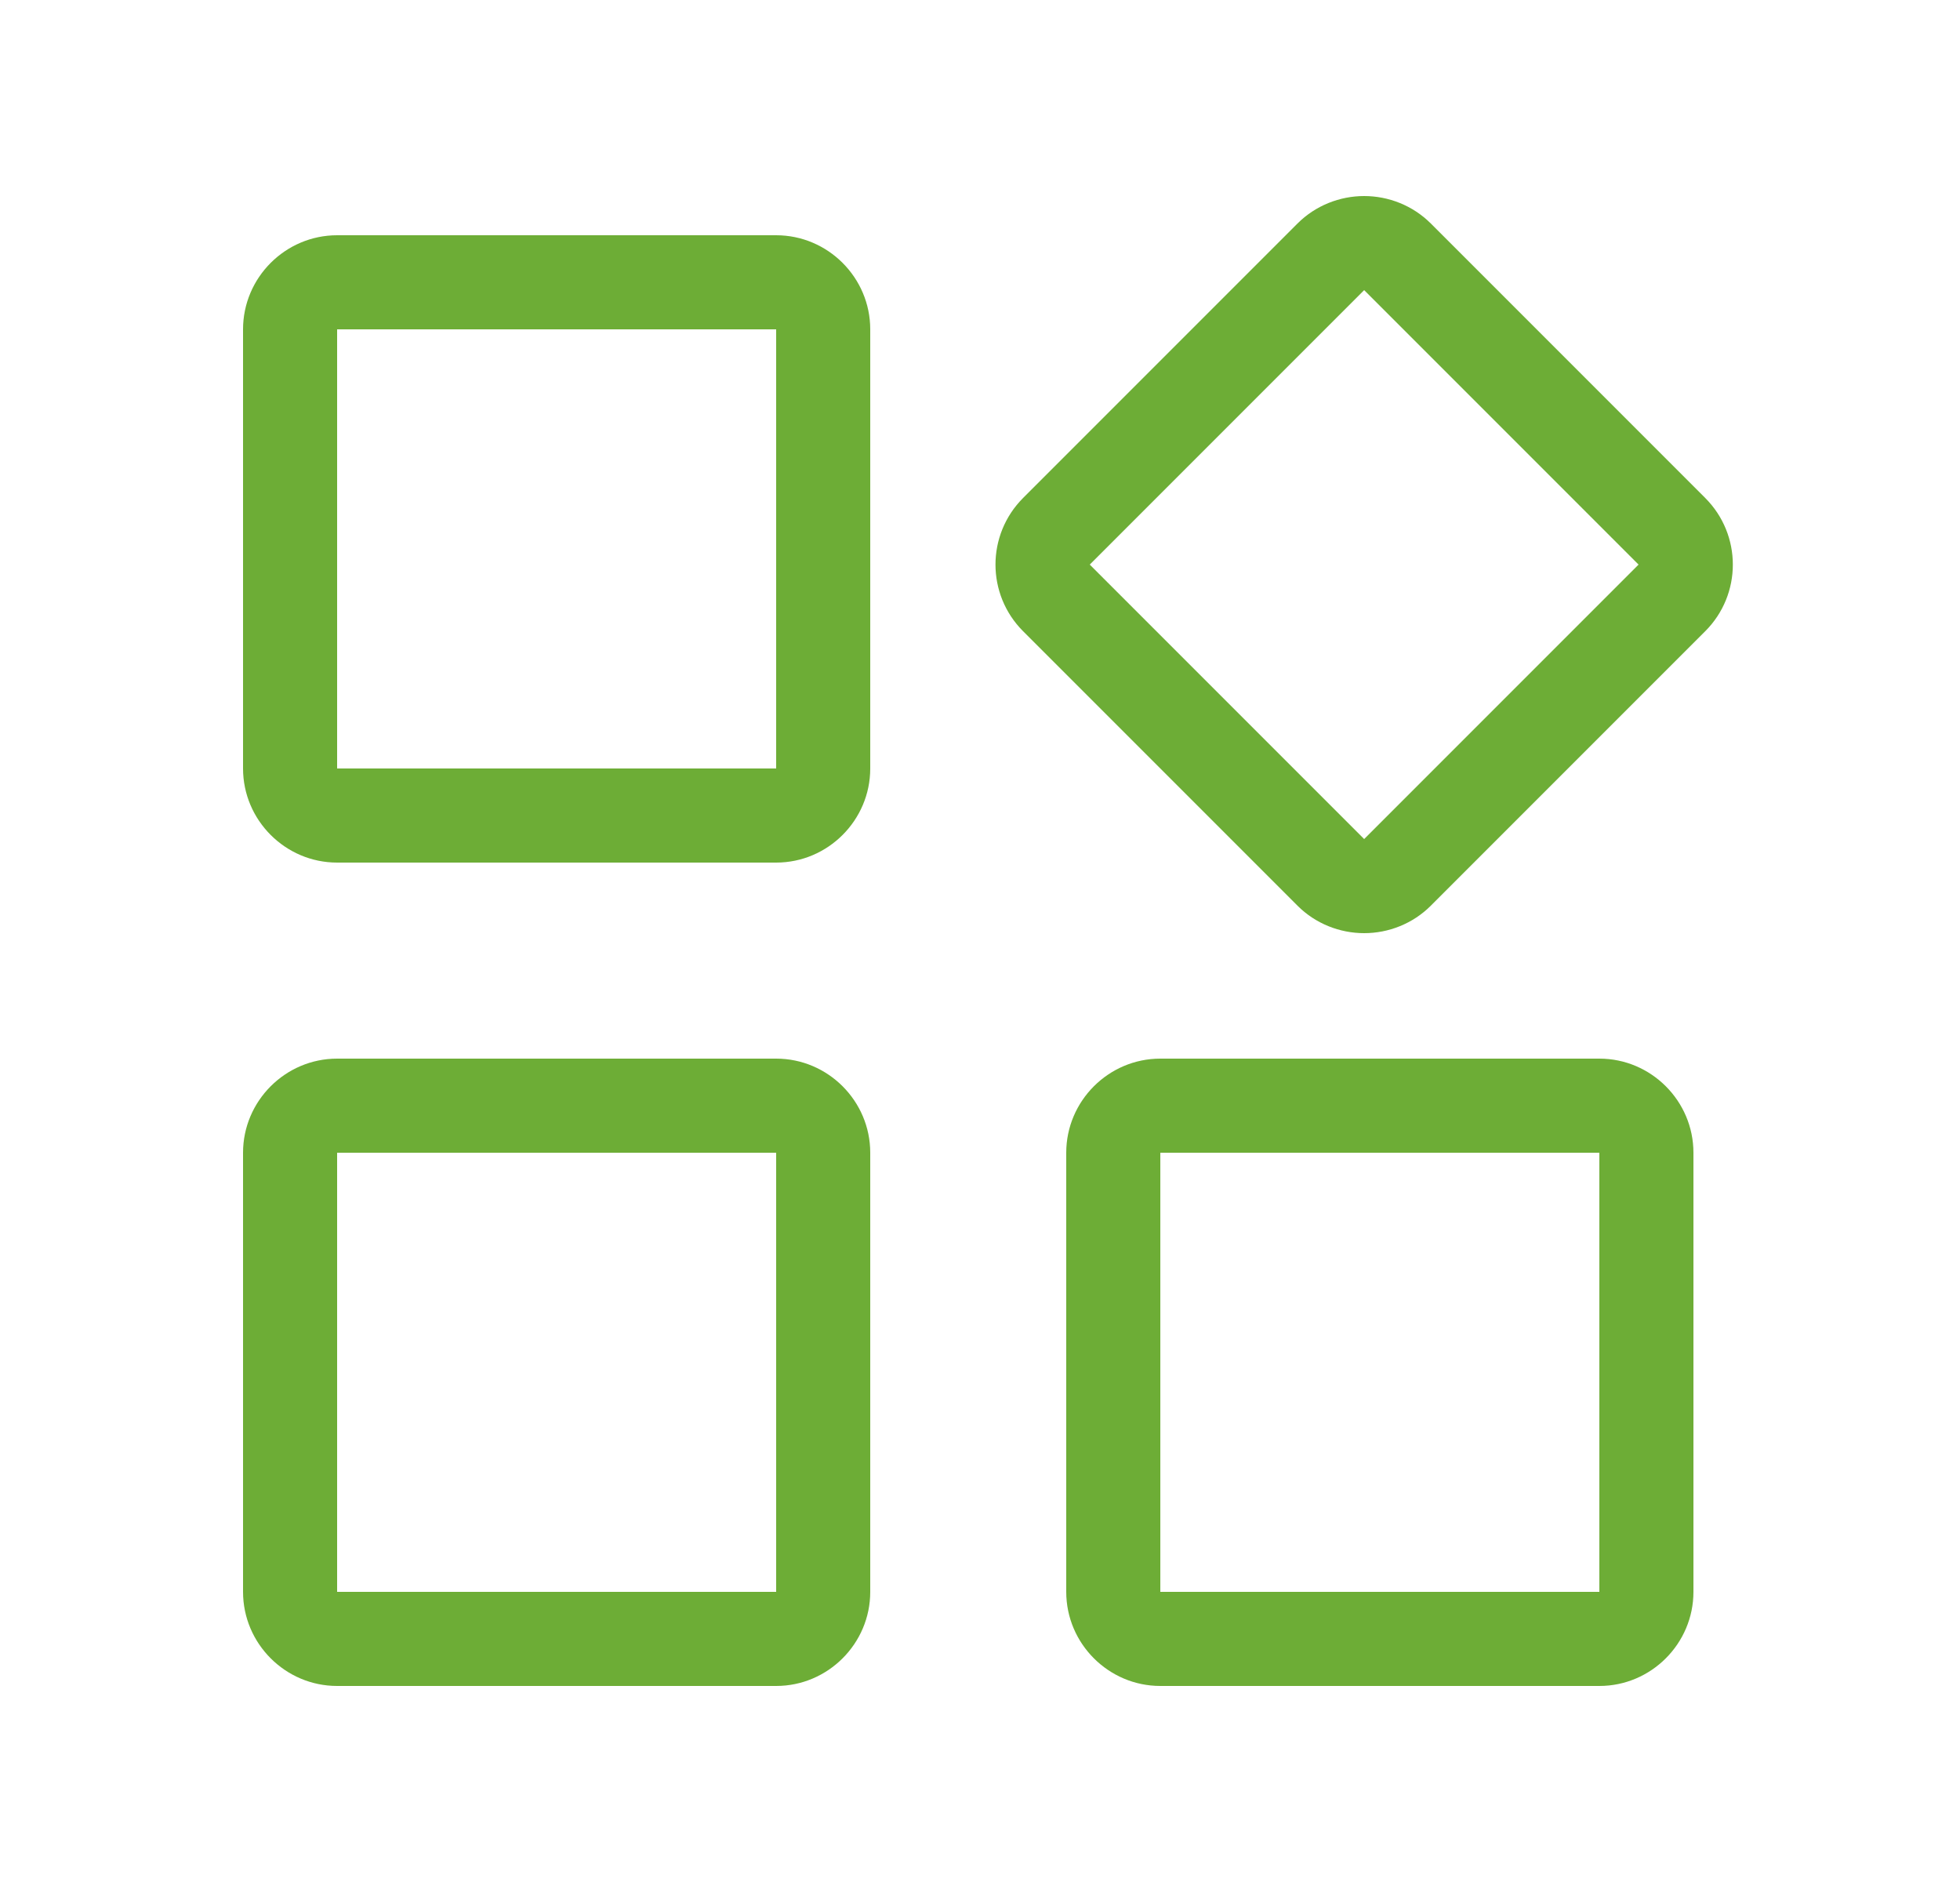 <svg width="25" height="24" viewBox="0 0 25 24" fill="none" xmlns="http://www.w3.org/2000/svg">
<g clip-path="url(#clip0_9244_181727)">
<path d="M9.9 4.2V9.8H4.3V4.2H9.9ZM9.9 3H4.3C3.64 3 3.1 3.54 3.1 4.2V9.8C3.1 10.46 3.64 11 4.3 11H9.9C10.56 11 11.1 10.46 11.1 9.8V4.2C11.1 3.54 10.56 3 9.9 3Z" fill="#6DAD36"/>
<path d="M9.9 14.7V20.3H4.3V14.7H9.9ZM9.9 13.5H4.3C3.64 13.5 3.1 14.04 3.1 14.7V20.3C3.1 20.96 3.64 21.5 4.3 21.5H9.9C10.56 21.5 11.1 20.96 11.1 20.3V14.7C11.1 14.04 10.56 13.5 9.9 13.5Z" fill="#6DAD36"/>
<path d="M17.4 3.7L20.9 7.2L17.4 10.7L13.9 7.2L17.4 3.7ZM17.4 2.5C17.09 2.5 16.78 2.62 16.55 2.85L13.05 6.35C12.58 6.82 12.58 7.58 13.05 8.05L16.55 11.55C16.78 11.78 17.09 11.9 17.4 11.9C17.71 11.9 18.02 11.78 18.25 11.55L21.75 8.05C22.22 7.58 22.22 6.82 21.75 6.35L18.25 2.85C18.02 2.62 17.71 2.5 17.4 2.5Z" fill="#6DAD36"/>
<path d="M20.4 14.7V20.3H14.8V14.7H20.4ZM20.4 13.5H14.8C14.14 13.5 13.6 14.04 13.6 14.7V20.3C13.6 20.96 14.14 21.5 14.8 21.5H20.4C21.06 21.5 21.6 20.96 21.6 20.3V14.7C21.6 14.04 21.06 13.5 20.4 13.5Z" fill="#6DAD36"/>
</g>
<defs>
<clipPath id="clip0_9244_181727">
<rect width="24" height="24" fill="white" transform="translate(0.6)"/>
</clipPath>
</defs>
</svg>
